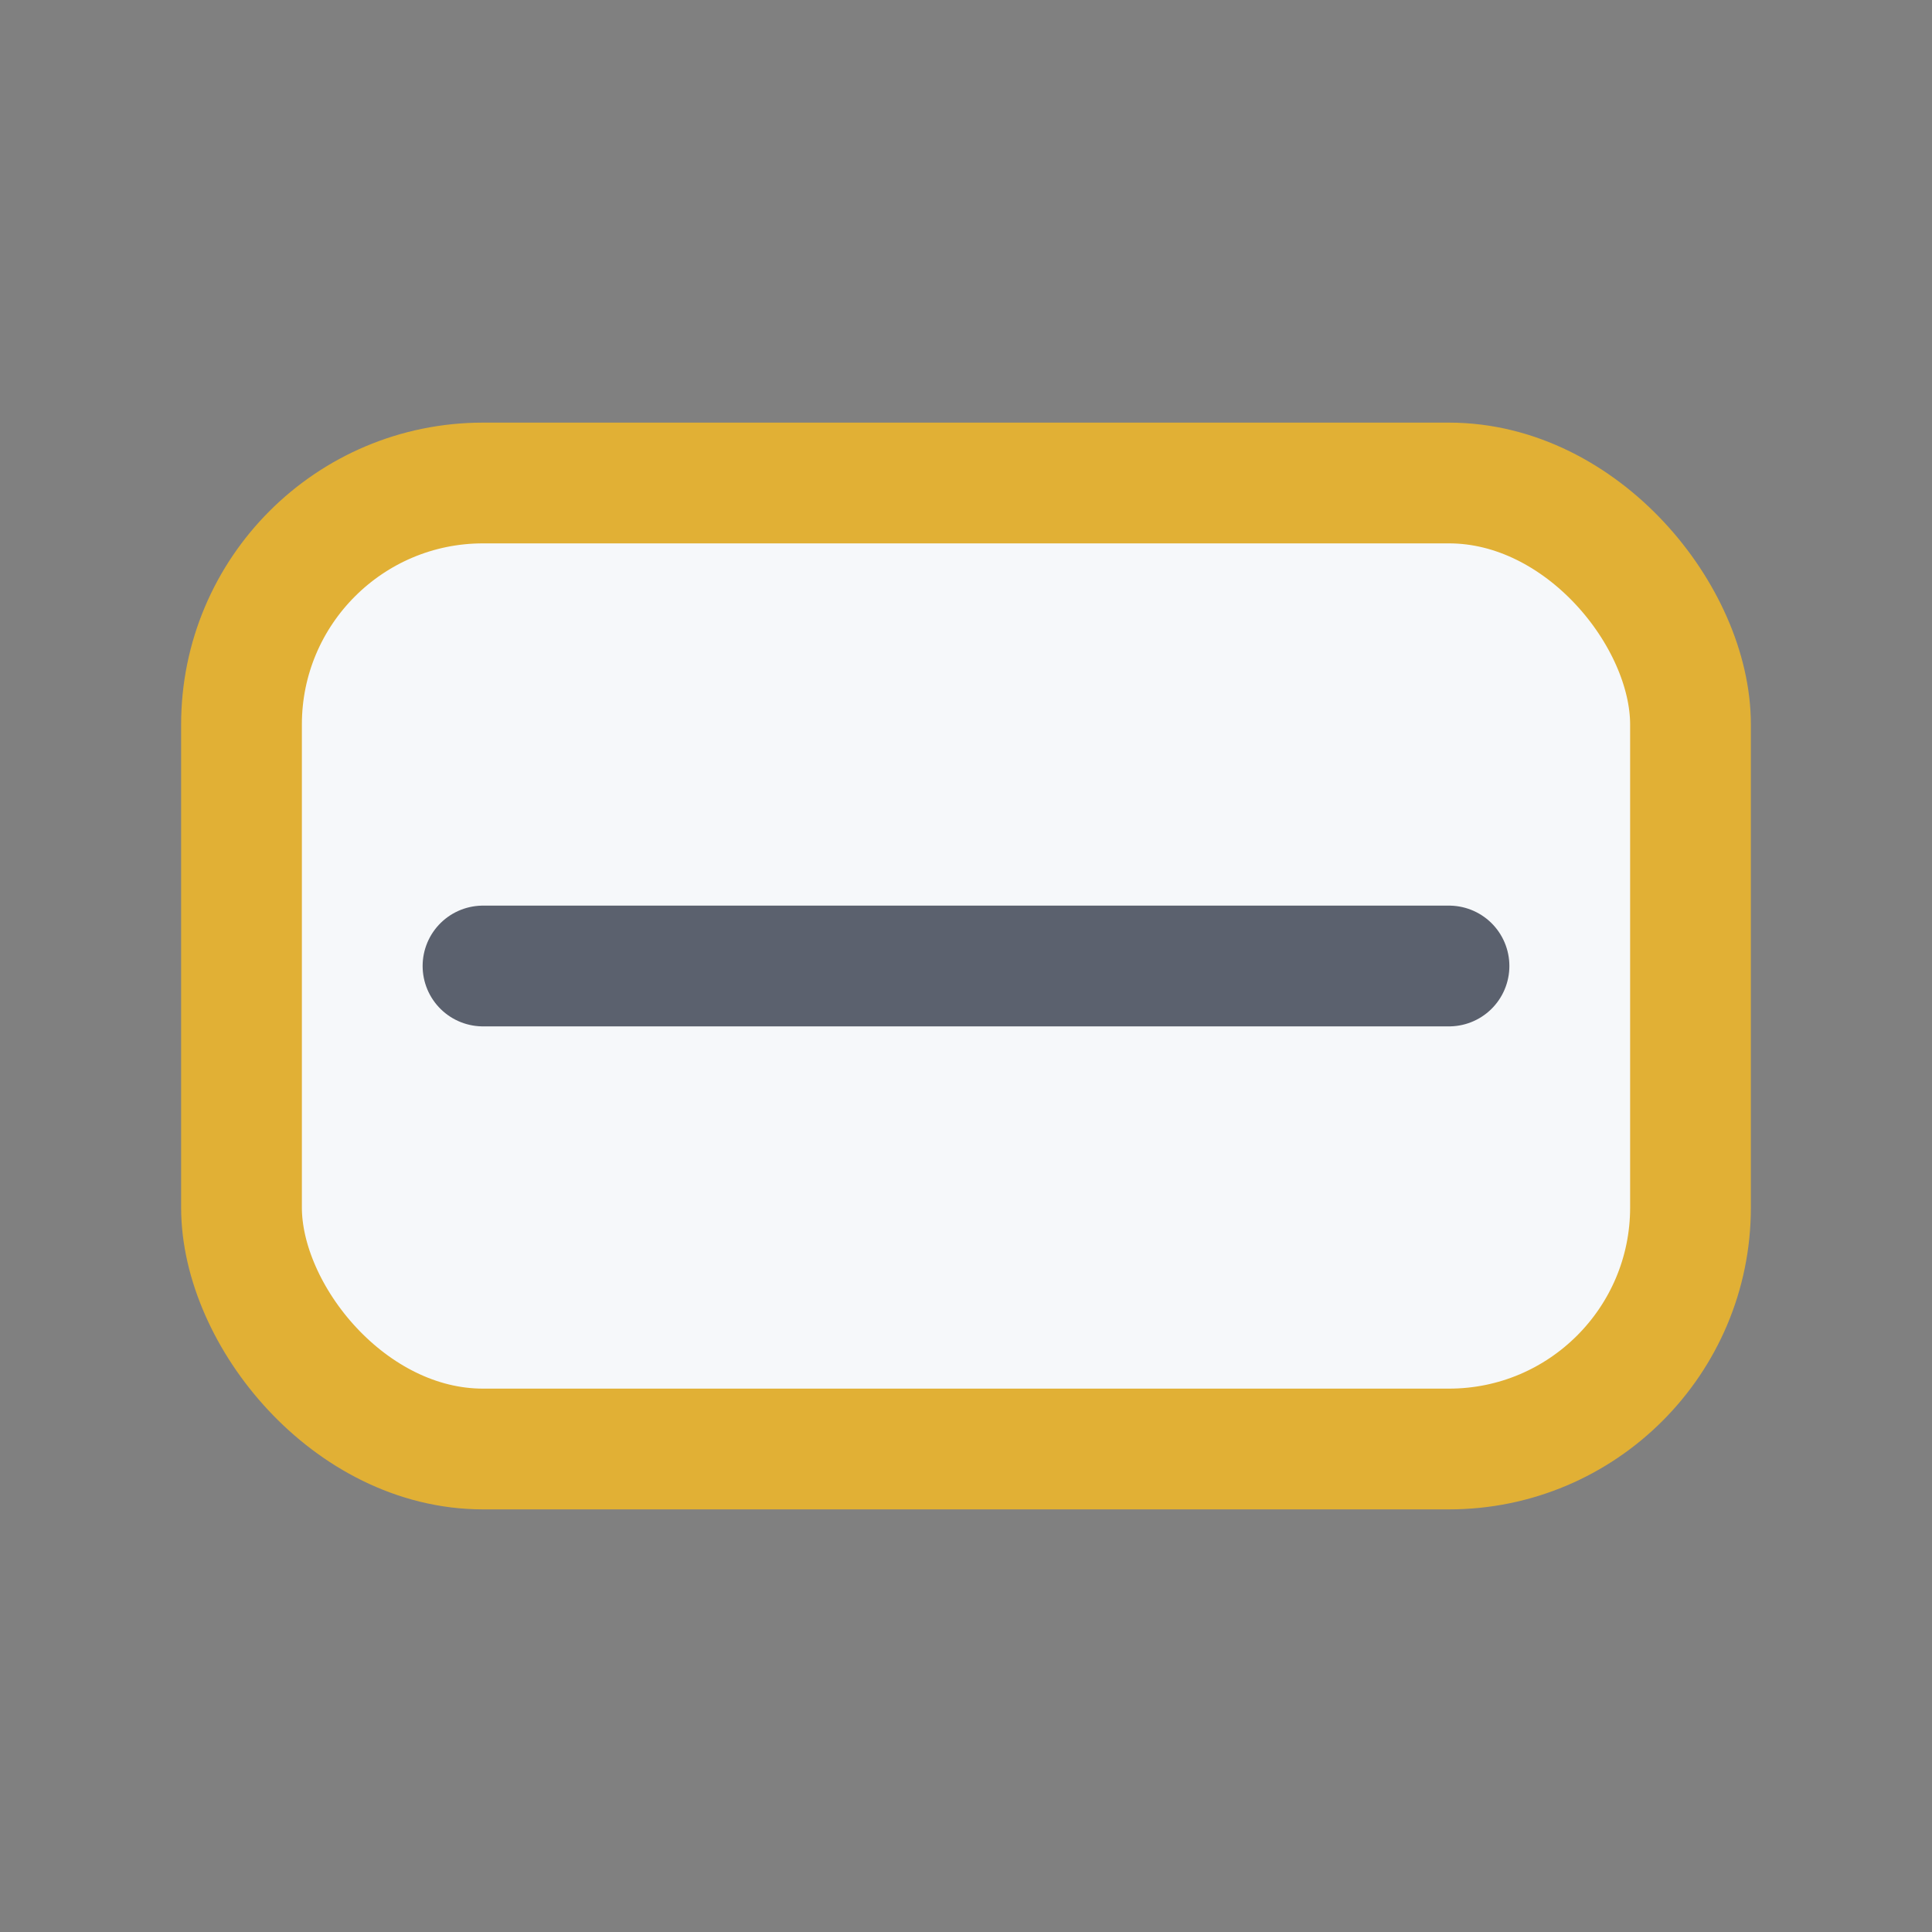 <?xml version="1.0" encoding="UTF-8"?>
<svg xmlns="http://www.w3.org/2000/svg" width="32" height="32" viewBox="0 0 32 32"><rect x="0" y="0" width="32" height="32" fill="#808080" stroke="none"/><rect x="4" y="8" width="24" height="16" rx="4" fill="#F6F8FA" stroke="#E1B035" stroke-width="2"/><path d="M8 16h16" stroke="#1B2233" stroke-width="2" stroke-linecap="round" opacity=".7"/></svg>